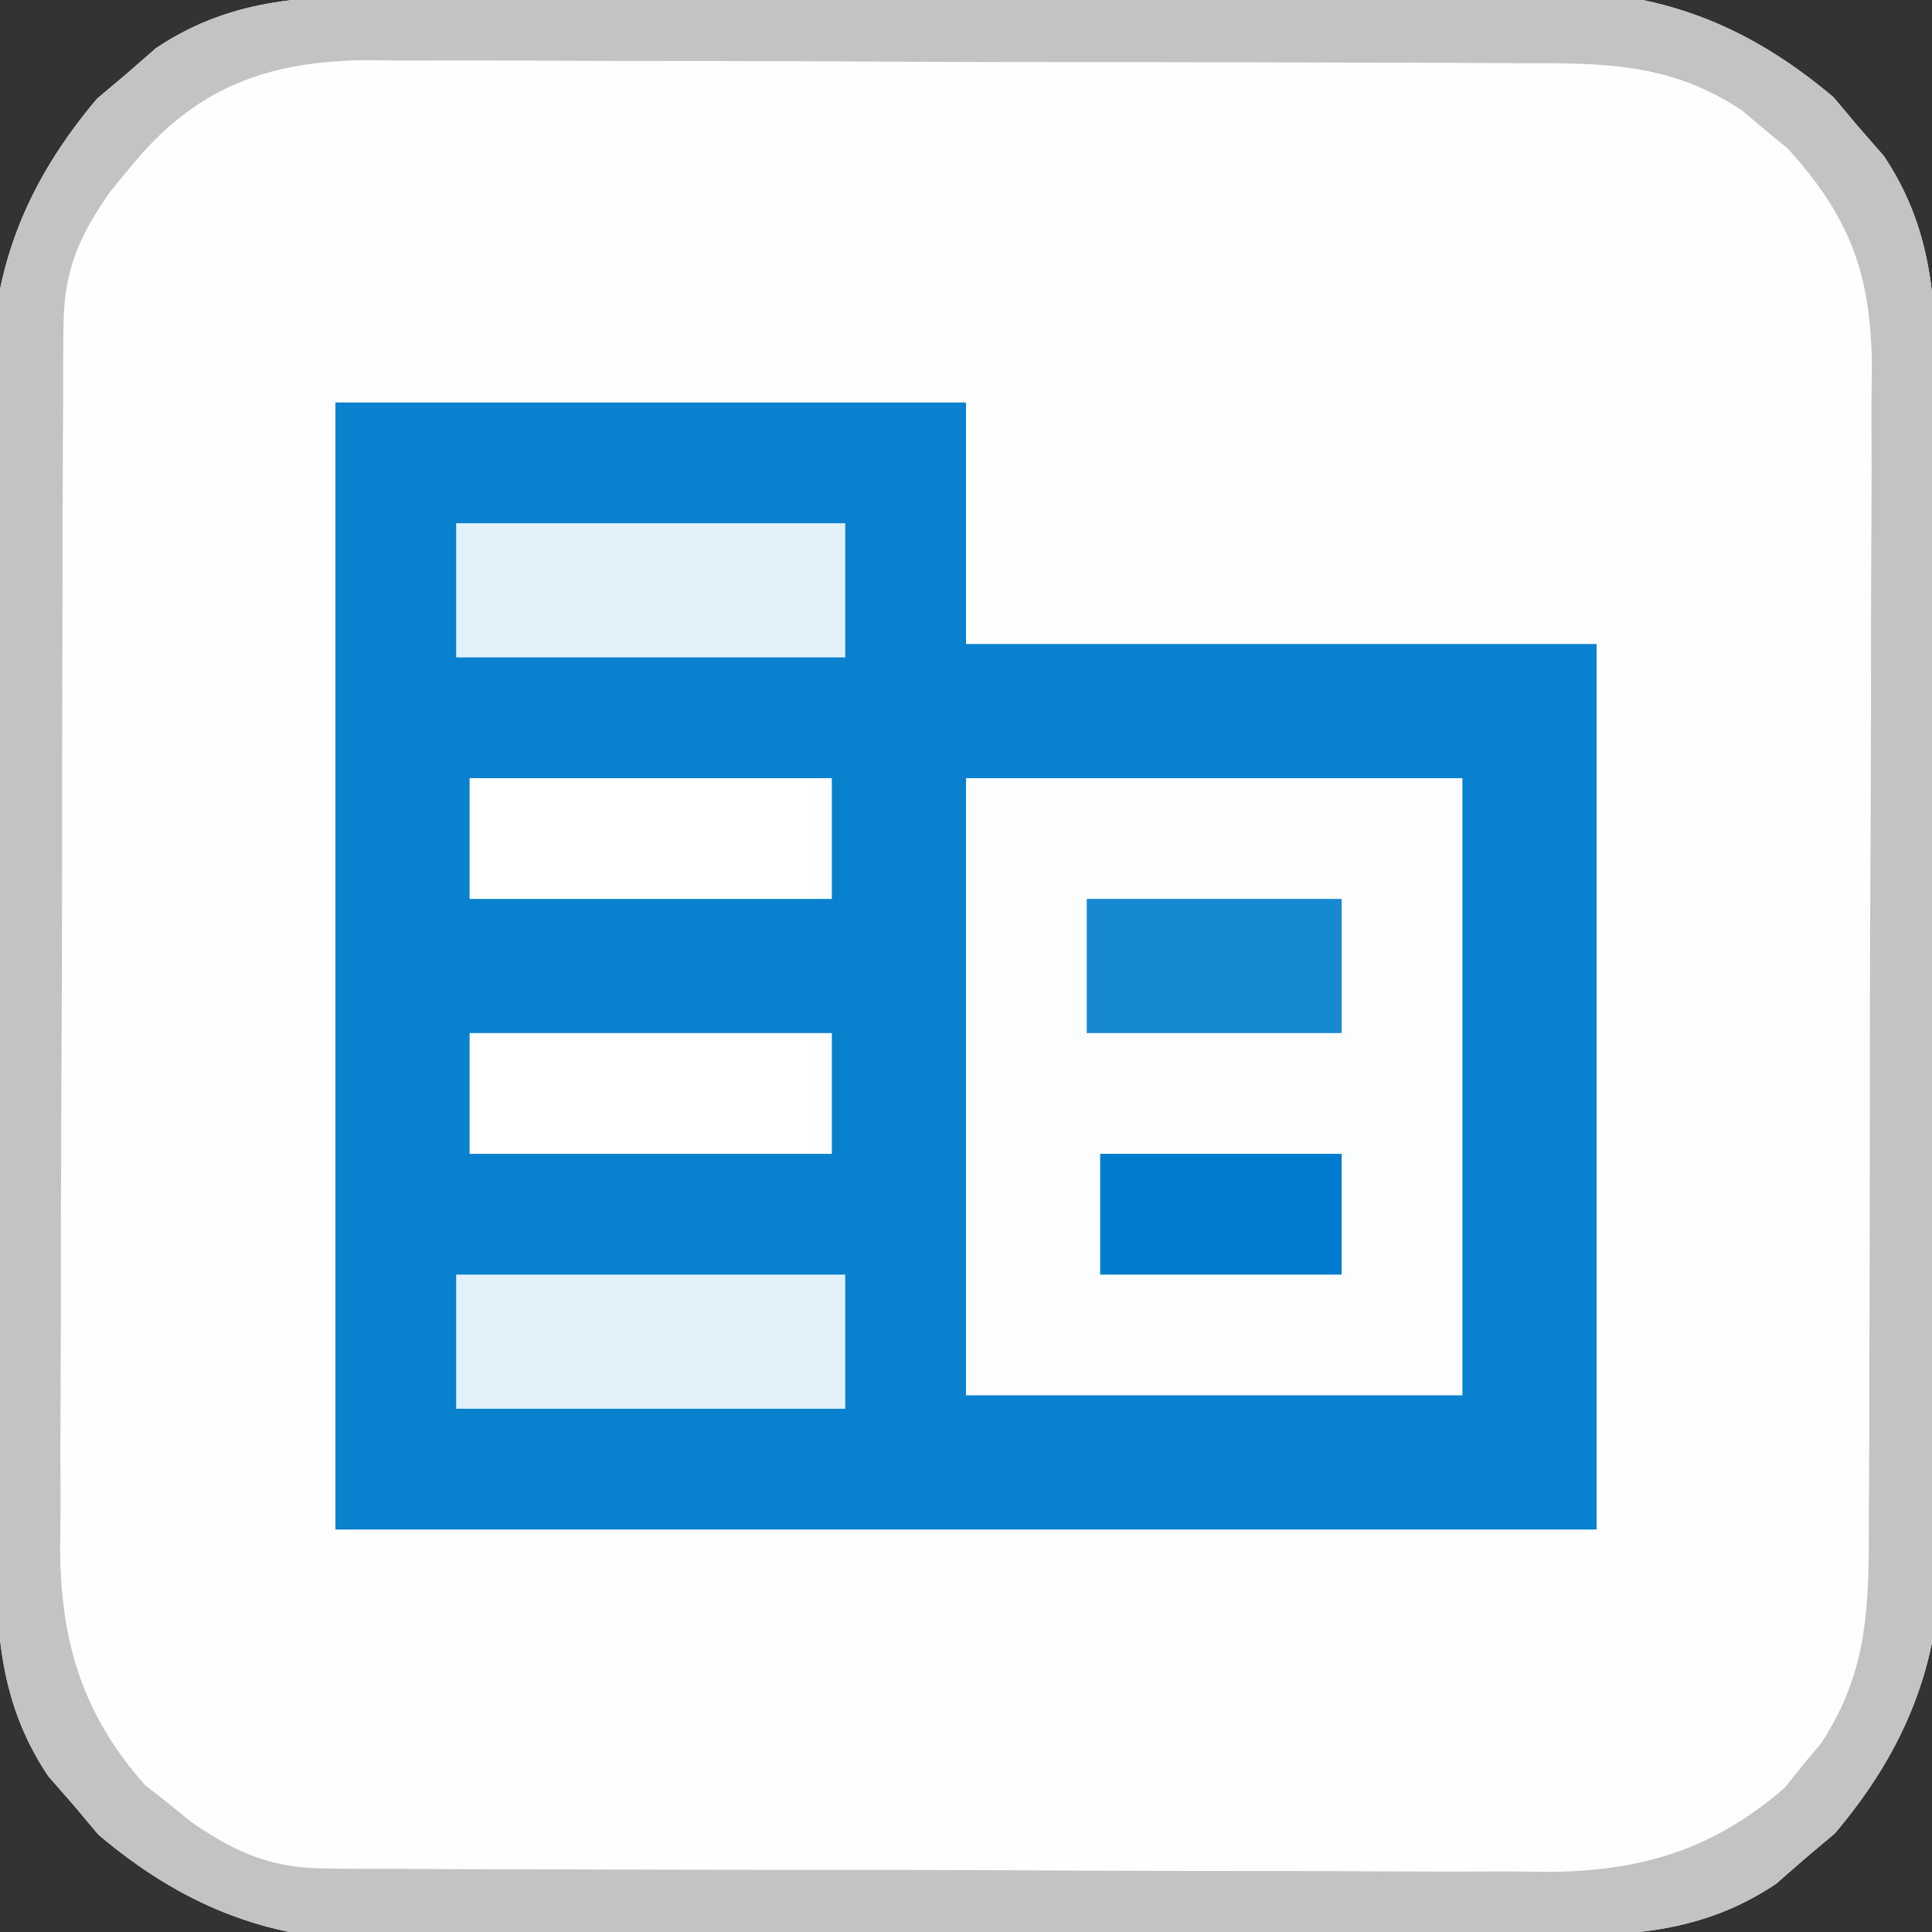 <?xml version="1.0" encoding="UTF-8"?>
<svg version="1.1" xmlns="http://www.w3.org/2000/svg" width="144" height="144">
<rect width="100%" height="100%" fill="#333333" stroke="none"/>
<path d="M0 0 C0.999 -0.008 1.998 -0.017 3.028 -0.025 C6.324 -0.049 9.619 -0.058 12.915 -0.065 C15.214 -0.074 17.513 -0.083 19.813 -0.092 C24.631 -0.109 29.449 -0.116 34.268 -0.119 C40.425 -0.125 46.583 -0.162 52.74 -0.208 C57.49 -0.238 62.239 -0.245 66.989 -0.246 C69.258 -0.25 71.527 -0.262 73.796 -0.283 C76.979 -0.31 80.161 -0.305 83.344 -0.293 C84.271 -0.308 85.198 -0.323 86.153 -0.338 C94.134 -0.249 100.489 2.396 106.587 7.552 C107.195 8.276 107.804 8.999 108.431 9.744 C109.06 10.464 109.689 11.185 110.337 11.927 C114.249 17.767 114.232 23.597 114.237 30.376 C114.245 31.375 114.254 32.374 114.262 33.404 C114.286 36.699 114.295 39.995 114.302 43.291 C114.311 45.59 114.32 47.889 114.329 50.188 C114.346 55.007 114.353 59.825 114.356 64.643 C114.362 70.801 114.399 76.958 114.445 83.116 C114.475 87.866 114.482 92.615 114.483 97.364 C114.487 99.634 114.5 101.903 114.52 104.172 C114.547 107.355 114.543 110.536 114.53 113.719 C114.552 115.11 114.552 115.11 114.575 116.529 C114.486 124.51 111.841 130.864 106.685 136.963 C105.961 137.571 105.238 138.18 104.493 138.806 C103.412 139.75 103.412 139.75 102.31 140.713 C96.47 144.625 90.64 144.608 83.861 144.613 C82.862 144.621 81.863 144.629 80.833 144.638 C77.538 144.662 74.242 144.671 70.946 144.677 C68.647 144.686 66.348 144.696 64.049 144.705 C59.23 144.721 54.412 144.729 49.594 144.732 C43.436 144.737 37.279 144.775 31.121 144.821 C26.371 144.851 21.622 144.858 16.873 144.859 C14.603 144.863 12.334 144.875 10.065 144.896 C6.882 144.923 3.701 144.918 0.518 144.906 C-0.873 144.928 -0.873 144.928 -2.292 144.951 C-10.273 144.862 -16.627 142.217 -22.726 137.06 C-23.334 136.337 -23.942 135.614 -24.569 134.869 C-25.513 133.788 -25.513 133.788 -26.476 132.685 C-30.388 126.846 -30.371 121.016 -30.376 114.237 C-30.384 113.238 -30.392 112.239 -30.401 111.209 C-30.425 107.913 -30.434 104.618 -30.44 101.322 C-30.449 99.023 -30.459 96.724 -30.468 94.424 C-30.484 89.606 -30.492 84.788 -30.495 79.969 C-30.5 73.812 -30.538 67.654 -30.584 61.497 C-30.613 56.747 -30.621 51.998 -30.622 47.248 C-30.626 44.979 -30.638 42.71 -30.659 40.441 C-30.686 37.258 -30.681 34.076 -30.669 30.893 C-30.684 29.966 -30.698 29.039 -30.714 28.084 C-30.625 20.103 -27.98 13.748 -22.823 7.65 C-21.738 6.737 -21.738 6.737 -20.632 5.806 C-19.911 5.177 -19.191 4.548 -18.448 3.9 C-12.609 -0.012 -6.779 0.005 0 0 Z " fill="#FEFEFE" transform="translate(30.069,-0.306)"/>
<path d="M0 0 C15.51 0 31.02 0 47 0 C47 5.94 47 11.88 47 18 C62.51 18 78.02 18 94 18 C94 39.78 94 61.56 94 84 C62.98 84 31.96 84 0 84 C0 56.28 0 28.56 0 0 Z " fill="#0981CF" transform="translate(25,30)"/>
<path d="M0 0 C0.999 -0.008 1.998 -0.017 3.028 -0.025 C6.324 -0.049 9.619 -0.058 12.915 -0.065 C15.214 -0.074 17.513 -0.083 19.813 -0.092 C24.631 -0.109 29.449 -0.116 34.268 -0.119 C40.425 -0.125 46.583 -0.162 52.74 -0.208 C57.49 -0.238 62.239 -0.245 66.989 -0.246 C69.258 -0.25 71.527 -0.262 73.796 -0.283 C76.979 -0.31 80.161 -0.305 83.344 -0.293 C84.271 -0.308 85.198 -0.323 86.153 -0.338 C94.134 -0.249 100.489 2.396 106.587 7.552 C107.195 8.276 107.804 8.999 108.431 9.744 C109.06 10.464 109.689 11.185 110.337 11.927 C114.249 17.767 114.232 23.597 114.237 30.376 C114.245 31.375 114.254 32.374 114.262 33.404 C114.286 36.699 114.295 39.995 114.302 43.291 C114.311 45.59 114.32 47.889 114.329 50.188 C114.346 55.007 114.353 59.825 114.356 64.643 C114.362 70.801 114.399 76.958 114.445 83.116 C114.475 87.866 114.482 92.615 114.483 97.364 C114.487 99.634 114.5 101.903 114.52 104.172 C114.547 107.355 114.543 110.536 114.53 113.719 C114.552 115.11 114.552 115.11 114.575 116.529 C114.486 124.51 111.841 130.864 106.685 136.963 C105.961 137.571 105.238 138.18 104.493 138.806 C103.412 139.75 103.412 139.75 102.31 140.713 C96.47 144.625 90.64 144.608 83.861 144.613 C82.862 144.621 81.863 144.629 80.833 144.638 C77.538 144.662 74.242 144.671 70.946 144.677 C68.647 144.686 66.348 144.696 64.049 144.705 C59.23 144.721 54.412 144.729 49.594 144.732 C43.436 144.737 37.279 144.775 31.121 144.821 C26.371 144.851 21.622 144.858 16.873 144.859 C14.603 144.863 12.334 144.875 10.065 144.896 C6.882 144.923 3.701 144.918 0.518 144.906 C-0.873 144.928 -0.873 144.928 -2.292 144.951 C-10.273 144.862 -16.627 142.217 -22.726 137.06 C-23.334 136.337 -23.942 135.614 -24.569 134.869 C-25.513 133.788 -25.513 133.788 -26.476 132.685 C-30.388 126.846 -30.371 121.016 -30.376 114.237 C-30.384 113.238 -30.392 112.239 -30.401 111.209 C-30.425 107.913 -30.434 104.618 -30.44 101.322 C-30.449 99.023 -30.459 96.724 -30.468 94.424 C-30.484 89.606 -30.492 84.788 -30.495 79.969 C-30.5 73.812 -30.538 67.654 -30.584 61.497 C-30.613 56.747 -30.621 51.998 -30.622 47.248 C-30.626 44.979 -30.638 42.71 -30.659 40.441 C-30.686 37.258 -30.681 34.076 -30.669 30.893 C-30.684 29.966 -30.698 29.039 -30.714 28.084 C-30.625 20.103 -27.98 13.748 -22.823 7.65 C-21.738 6.737 -21.738 6.737 -20.632 5.806 C-19.911 5.177 -19.191 4.548 -18.448 3.9 C-12.609 -0.012 -6.779 0.005 0 0 Z M-20.382 12.806 C-20.852 13.374 -21.323 13.941 -21.808 14.525 C-24.189 17.887 -25.318 20.5 -25.337 24.644 C-25.345 25.504 -25.354 26.365 -25.363 27.252 C-25.362 28.188 -25.361 29.124 -25.36 30.089 C-25.367 31.081 -25.373 32.073 -25.38 33.096 C-25.399 36.38 -25.403 39.663 -25.405 42.947 C-25.412 45.231 -25.418 47.516 -25.425 49.8 C-25.437 54.592 -25.441 59.383 -25.44 64.175 C-25.44 70.306 -25.467 76.437 -25.501 82.568 C-25.524 87.288 -25.528 92.008 -25.527 96.728 C-25.529 98.988 -25.538 101.248 -25.553 103.508 C-25.573 106.674 -25.567 109.84 -25.555 113.007 C-25.566 113.935 -25.578 114.863 -25.589 115.819 C-25.523 122.74 -23.913 128.076 -19.288 133.33 C-18.437 133.999 -18.437 133.999 -17.569 134.681 C-16.719 135.374 -16.719 135.374 -15.851 136.08 C-12.467 138.409 -9.87 139.555 -5.732 139.574 C-4.871 139.582 -4.011 139.591 -3.124 139.6 C-2.188 139.599 -1.252 139.598 -0.287 139.597 C0.705 139.604 1.698 139.61 2.72 139.617 C6.004 139.636 9.287 139.64 12.571 139.642 C14.856 139.649 17.14 139.655 19.424 139.663 C24.216 139.674 29.008 139.678 33.799 139.677 C39.93 139.677 46.061 139.704 52.192 139.739 C56.912 139.761 61.632 139.765 66.353 139.764 C68.612 139.766 70.872 139.775 73.132 139.79 C76.299 139.81 79.464 139.804 82.631 139.792 C83.559 139.803 84.487 139.815 85.443 139.826 C92.368 139.76 97.659 138.129 102.954 133.56 C103.623 132.723 103.623 132.723 104.306 131.869 C104.767 131.313 105.229 130.758 105.704 130.185 C109.27 124.723 109.227 119.724 109.221 113.395 C109.228 112.401 109.235 111.407 109.242 110.382 C109.261 107.099 109.264 103.816 109.267 100.533 C109.273 98.248 109.28 95.962 109.287 93.677 C109.299 88.887 109.302 84.097 109.301 79.307 C109.301 73.175 109.328 67.043 109.363 60.911 C109.385 56.191 109.389 51.471 109.388 46.751 C109.39 44.49 109.399 42.229 109.415 39.969 C109.434 36.805 109.429 33.641 109.417 30.477 C109.428 29.547 109.439 28.617 109.451 27.658 C109.384 20.807 107.875 16.553 103.185 11.381 C102.626 10.923 102.068 10.465 101.493 9.994 C100.66 9.288 100.66 9.288 99.81 8.568 C94.39 4.929 89.339 5.01 83.019 5.016 C82.025 5.009 81.031 5.002 80.007 4.996 C76.723 4.977 73.44 4.973 70.157 4.97 C67.872 4.964 65.586 4.957 63.301 4.95 C58.511 4.938 53.721 4.935 48.932 4.936 C42.799 4.936 36.667 4.909 30.535 4.874 C25.815 4.852 21.095 4.848 16.375 4.849 C14.114 4.847 11.854 4.838 9.593 4.822 C6.429 4.803 3.265 4.809 0.101 4.821 C-0.829 4.809 -1.759 4.798 -2.717 4.786 C-10.143 4.858 -15.554 6.822 -20.382 12.806 Z " fill="#C3C3C3" transform="translate(30.069,-0.306)"/>
<path d="M0 0 C12.21 0 24.42 0 37 0 C37 15.18 37 30.36 37 46 C24.79 46 12.58 46 0 46 C0 30.82 0 15.64 0 0 Z " fill="#FCFDFE" transform="translate(72,58)"/>
<path d="M0 0 C9.57 0 19.14 0 29 0 C29 3.3 29 6.6 29 10 C19.43 10 9.86 10 0 10 C0 6.7 0 3.4 0 0 Z " fill="#E3F1F9" transform="translate(34,95)"/>
<path d="M0 0 C9.57 0 19.14 0 29 0 C29 3.3 29 6.6 29 10 C19.43 10 9.86 10 0 10 C0 6.7 0 3.4 0 0 Z " fill="#E3F1F9" transform="translate(34,39)"/>
<path d="M0 0 C8.91 0 17.82 0 27 0 C27 2.97 27 5.94 27 9 C18.09 9 9.18 9 0 9 C0 6.03 0 3.06 0 0 Z " fill="#FFFFFF" transform="translate(35,77)"/>
<path d="M0 0 C8.91 0 17.82 0 27 0 C27 2.97 27 5.94 27 9 C18.09 9 9.18 9 0 9 C0 6.03 0 3.06 0 0 Z " fill="#FFFFFF" transform="translate(35,58)"/>
<path d="M0 0 C6.27 0 12.54 0 19 0 C19 3.3 19 6.6 19 10 C12.73 10 6.46 10 0 10 C0 6.7 0 3.4 0 0 Z " fill="#1788D2" transform="translate(81,67)"/>
<path d="M0 0 C5.94 0 11.88 0 18 0 C18 2.97 18 5.94 18 9 C12.06 9 6.12 9 0 9 C0 6.03 0 3.06 0 0 Z " fill="#007CCE" transform="translate(82,86)"/>
</svg>
